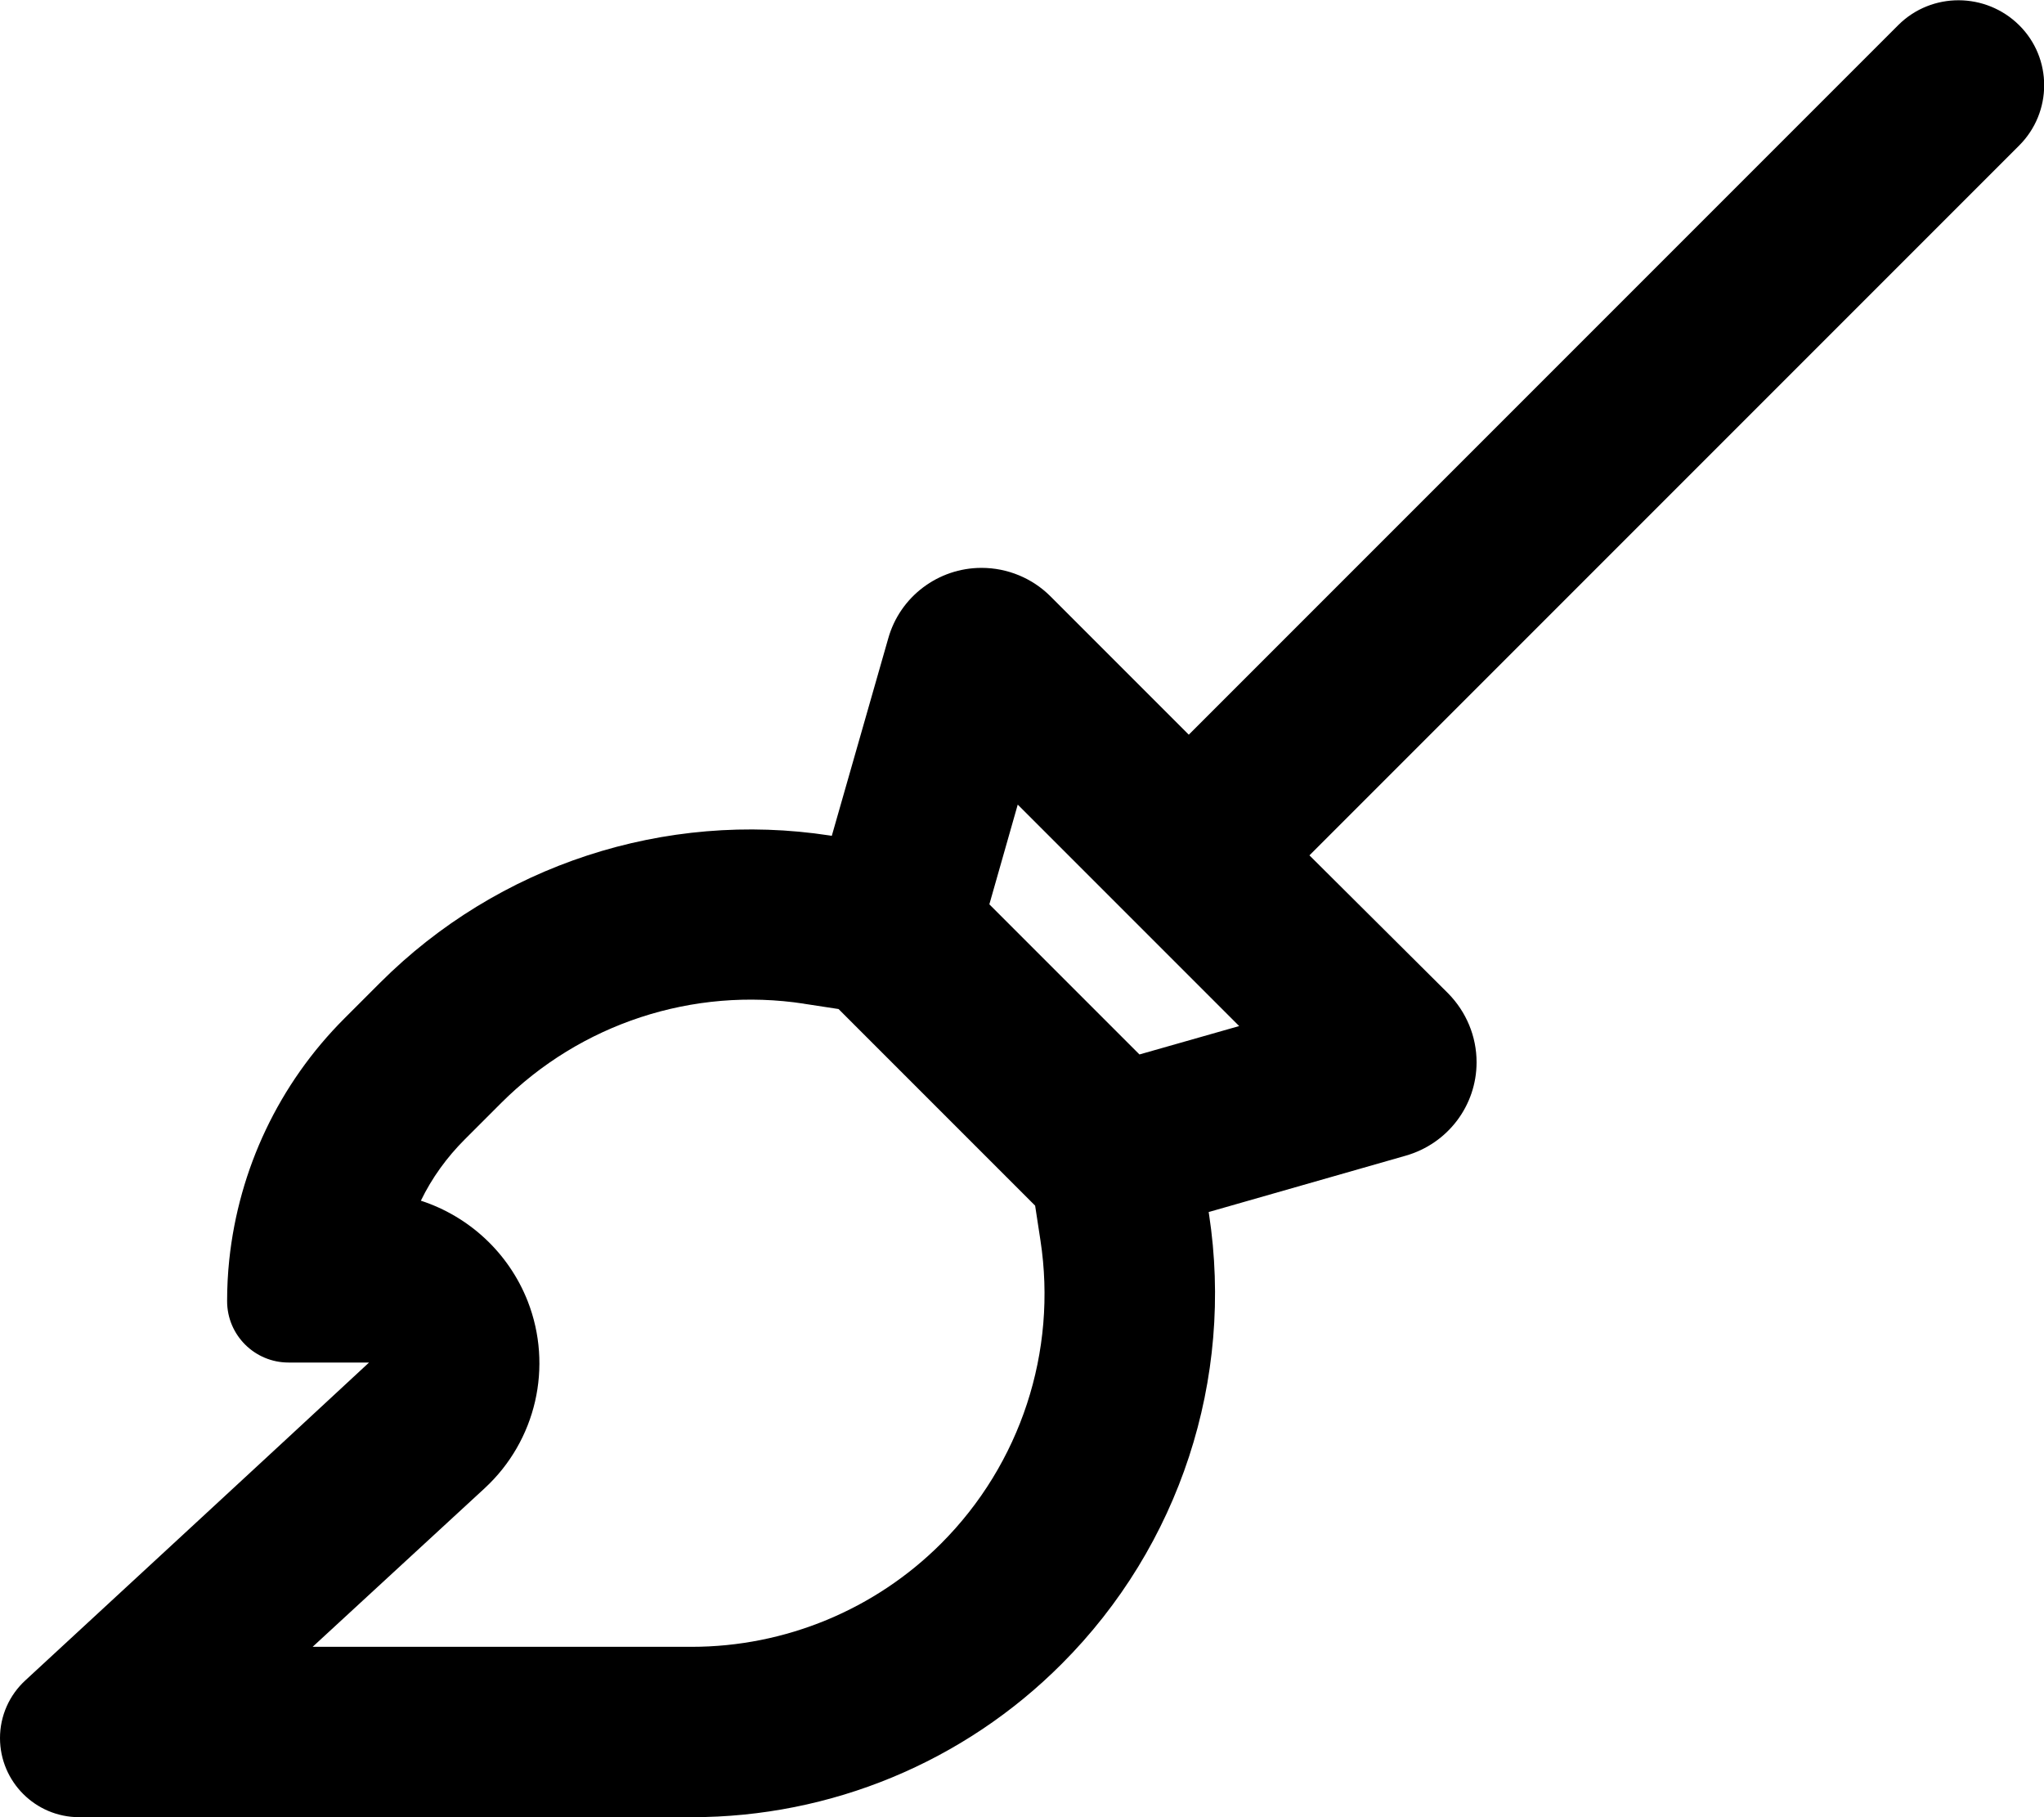 <svg xmlns="http://www.w3.org/2000/svg" viewBox="0 0 576 512"><!--! Font Awesome Pro 7.0.0 by @fontawesome - https://fontawesome.com License - https://fontawesome.com/license (Commercial License) Copyright 2025 Fonticons, Inc. --><path fill="currentColor" d="M569 41c9.4-9.4 9.4-24.6 0-33.9S544.4-2.3 535 7l-200 200-39-39c-5.1-5.1-12.1-8-19.4-8-12.2 0-23 8.1-26.3 19.9l-15.9 55.6-.6-.1c-46.4-7.1-93.5 8.3-126.7 41.5L97 287c-18.4 18.4-29.7 42.4-32.4 68-.4 3.8-.6 7.7-.6 11.6 0 9.6 7.8 17.3 17.3 17.3l22.7 0C74.8 411 40.1 443 7.2 473.4 2.6 477.6 0 483.5 0 489.7 0 502 10 512 22.3 512l172.7 0c39.1 0 76.6-15.5 104.2-43.2 33.2-33.2 48.6-80.2 41.5-126.7l-.1-.6 55.6-15.9c11.8-3.4 19.9-14.1 19.9-26.3 0-7.3-2.9-14.2-8-19.4L369 241 569 41zM278.8 254.8l8-28.1 62.4 62.4-28.1 8-42.3-42.3zm-52.3 28l9.8 1.5 55.4 55.4 1.5 9.8c4.8 31.3-5.6 63-28 85.4-18.6 18.6-43.9 29.1-70.3 29.1l-106.8 0 48.5-44.7c14.5-13.4 19.3-34.3 12.1-52.7-5.4-13.7-16.6-23.9-30.1-28.3 3.1-6.4 7.3-12.2 12.4-17.3l10.2-10.2c22.4-22.4 54.1-32.8 85.4-28z"/></svg>